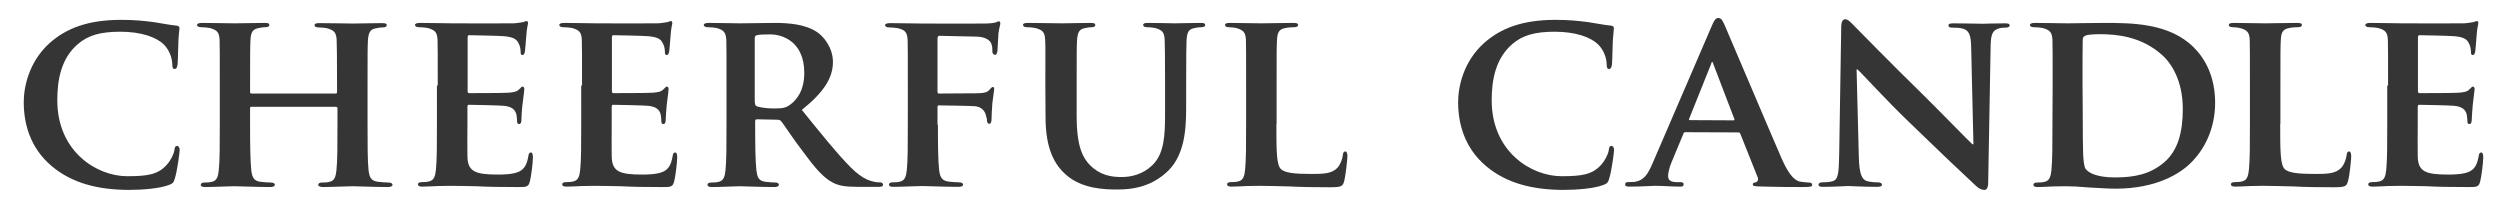 <?xml version="1.0" encoding="utf-8"?>
<!-- Generator: Adobe Illustrator 25.3.1, SVG Export Plug-In . SVG Version: 6.00 Build 0)  -->
<svg version="1.1" id="Layer_1" xmlns="http://www.w3.org/2000/svg" xmlns:xlink="http://www.w3.org/1999/xlink" x="0px" y="0px"
	 viewBox="0 0 1221.6 103.1" style="enable-background:new 0 0 1221.6 103.1;" xml:space="preserve">
<style type="text/css">
	.st0{fill:#353535;}
</style>
<g>
	<path class="st0" d="M25.3,81.2c-10.8-9.1-13.7-21.1-13.7-31.3c0-7.2,2.4-19.7,12.8-29c8-7,18.4-11.2,34.8-11.2
		c6.8,0,11,0.5,15.9,1.1c4.1,0.6,7.7,1.4,11,1.7c1.2,0.1,1.6,0.6,1.6,1.2c0,0.9-0.3,2.1-0.5,5.9C87,23.2,87,29,86.8,31.1
		c-0.1,1.5-0.5,2.6-1.5,2.6c-0.9,0-1.1-0.9-1.1-2.2c-0.1-3.4-1.5-7.1-4.2-9.8c-3.7-3.6-11.1-6.2-21.2-6.2c-9.6,0-15.7,1.7-20.7,6
		C30,28.4,28,38.6,28,49c0,25.2,19.4,37.1,34.1,37.1c9.7,0,15.1-0.7,19.4-5.6c1.9-2.1,3.4-5.1,3.7-7.1c0.2-1.6,0.5-2.1,1.4-2.1
		c0.7,0,1.2,1,1.2,1.9c0,1.2-1.2,10.5-2.4,14.1c-0.5,1.9-1,2.4-2.9,3.1c-4.4,1.7-12.7,2.4-19.8,2.4C48,92.7,35.3,89.6,25.3,81.2"/>
	<path class="st0" d="M164.1,45.7c0.3,0,0.6-0.1,0.6-0.7v-2.2c0-16.1-0.1-19.9-0.2-23.3c-0.2-3.6-1.2-4.7-4.7-5.7
		c-0.9-0.2-2.7-0.4-4.2-0.4c-1.2,0-1.9-0.4-1.9-1.1c0-0.7,0.7-1,2.4-1c5.9,0,13.6,0.2,16.4,0.2c2.6,0,9.8-0.2,14.1-0.2
		c1.6,0,2.4,0.2,2.4,1c0,0.7-0.7,1.1-2,1.1c-0.9,0-1.9,0.1-3.2,0.4c-2.9,0.5-3.7,2-4,5.7c-0.2,3.4-0.2,6.4-0.2,22.4v18.7
		c0,9.7,0,18.1,0.5,22.7c0.4,3,1,5,4.4,5.5c1.5,0.2,3.9,0.4,5.6,0.4c1.1,0,1.7,0.6,1.7,1.1c0,0.7-0.9,1.1-2.2,1.1
		c-7.1,0-14.3-0.4-17.3-0.4c-2.5,0-10.2,0.4-14.4,0.4c-1.5,0-2.4-0.4-2.4-1.1c0-0.5,0.5-1.1,1.7-1.1c1.7,0,3-0.1,4-0.4
		c2.2-0.5,2.9-2.5,3.2-5.6c0.5-4.5,0.5-12.6,0.5-22.3v-8.1c0-0.4-0.4-0.6-0.6-0.6h-41.4c-0.4,0-0.7,0.1-0.7,0.6v8.1
		c0,9.7,0.1,17.8,0.6,22.4c0.4,3,1,5,4.2,5.5c1.5,0.2,4,0.4,5.6,0.4c1.2,0,1.7,0.6,1.7,1.1c0,0.7-0.9,1.1-2.2,1.1
		c-7.1,0-14.7-0.4-17.8-0.4c-2.5,0-9.7,0.4-14.1,0.4c-1.4,0-2.1-0.4-2.1-1.1c0-0.5,0.4-1.1,1.7-1.1c1.6,0,2.9-0.1,3.9-0.4
		c2.2-0.5,2.9-2.5,3.2-5.6c0.5-4.5,0.5-12.8,0.5-22.5V41.8c0-16.1,0-19.1-0.1-22.4c-0.2-3.6-1.2-4.7-4.7-5.7
		c-0.9-0.2-2.7-0.4-4.4-0.4c-1.1,0-1.9-0.4-1.9-1.1c0-0.7,0.9-1,2.4-1c5.9,0,13.1,0.2,16.1,0.2c2.6,0,10.2-0.2,14.6-0.2
		c1.5,0,2.2,0.2,2.2,1c0,0.7-0.6,1.1-2,1.1c-0.9,0-1.9,0.1-3.1,0.4c-3,0.5-3.9,2-4.1,5.7c-0.2,3.4-0.2,7.2-0.2,23.3V45
		c0,0.6,0.4,0.7,0.7,0.7H164.1z"/>
	<path class="st0" d="M213.9,41.8c0-16.1,0-19.1-0.1-22.4c-0.2-3.6-1.2-4.7-4.7-5.7c-0.9-0.2-2.7-0.4-4.4-0.4
		c-1.1,0-1.9-0.4-1.9-1.1c0-0.7,0.9-1,2.5-1c5.7,0,12.7,0.2,15.8,0.2c3.5,0,27.8,0.1,29.9,0c2-0.1,3.7-0.5,4.6-0.6
		c0.6-0.1,1.2-0.5,1.7-0.5c0.6,0,0.7,0.5,0.7,1c0,0.8-0.6,2-0.9,6.9c-0.1,1.1-0.4,5.7-0.6,7c-0.1,0.5-0.4,1.7-1.2,1.7
		c-0.7,0-0.9-0.5-0.9-1.4c0-0.7-0.1-2.6-0.8-3.9c-0.9-1.9-1.7-3.4-7.2-3.9c-1.9-0.2-14.9-0.5-17.2-0.5c-0.5,0-0.7,0.4-0.7,1v26.2
		c0,0.6,0.1,1.1,0.7,1.1c2.5,0,16.7,0,19.2-0.2c2.6-0.2,4.2-0.5,5.2-1.6c0.9-0.7,1.2-1.4,1.7-1.4s0.9,0.5,0.9,1.1s-0.2,2.4-0.9,7.7
		c-0.3,2.1-0.5,6.4-0.5,7.1c0,0.9-0.1,2.4-1.1,2.4c-0.7,0-1-0.4-1-0.9c-0.1-1.1-0.1-2.5-0.4-3.9c-0.6-2.1-2-3.7-6.1-4.1
		c-2-0.2-14.4-0.5-17.2-0.5c-0.5,0-0.6,0.5-0.6,1.1v8.5c0,3.6-0.1,12.6,0,15.7c0.2,7.2,3.6,8.8,14.8,8.8c2.9,0,7.5-0.1,10.3-1.4
		c2.7-1.2,4-3.5,4.7-7.8c0.2-1.1,0.5-1.6,1.2-1.6c0.9,0,1,1.4,1,2.5c0,2.4-0.9,9.6-1.5,11.7c-0.7,2.7-1.7,2.7-5.9,2.7
		c-8.2,0-14.8-0.1-20.2-0.4c-5.4-0.1-9.5-0.2-12.7-0.2c-1.2,0-3.6,0.1-6.2,0.1c-2.6,0.1-5.4,0.3-7.6,0.3c-1.4,0-2.1-0.4-2.1-1.1
		c0-0.5,0.4-1.1,1.7-1.1c1.6,0,2.9-0.1,3.9-0.4c2.2-0.5,2.9-2.5,3.2-5.6c0.5-4.5,0.5-12.8,0.5-22.5V41.8H213.9z"/>
	<path class="st0" d="M284.4,41.8c0-16.1,0-19.1-0.1-22.4c-0.2-3.6-1.2-4.7-4.7-5.7c-0.9-0.2-2.7-0.4-4.4-0.4
		c-1.1,0-1.9-0.4-1.9-1.1c0-0.7,0.9-1,2.5-1c5.7,0,12.7,0.2,15.8,0.2c3.5,0,27.8,0.1,29.9,0c2-0.1,3.7-0.5,4.6-0.6
		c0.6-0.1,1.2-0.5,1.7-0.5c0.6,0,0.7,0.5,0.7,1c0,0.8-0.6,2-0.9,6.9c-0.1,1.1-0.4,5.7-0.6,7c-0.1,0.5-0.4,1.7-1.2,1.7
		c-0.7,0-0.9-0.5-0.9-1.4c0-0.7-0.1-2.6-0.8-3.9c-0.9-1.9-1.7-3.4-7.2-3.9c-1.9-0.2-14.9-0.5-17.2-0.5c-0.5,0-0.7,0.4-0.7,1v26.2
		c0,0.6,0.1,1.1,0.7,1.1c2.5,0,16.7,0,19.2-0.2c2.6-0.2,4.2-0.5,5.2-1.6c0.9-0.7,1.2-1.4,1.7-1.4s0.9,0.5,0.9,1.1s-0.2,2.4-0.9,7.7
		c-0.2,2.1-0.5,6.4-0.5,7.1c0,0.9-0.1,2.4-1.1,2.4c-0.7,0-1-0.4-1-0.9c-0.1-1.1-0.1-2.5-0.4-3.9c-0.6-2.1-2-3.7-6.1-4.1
		c-2-0.2-14.5-0.5-17.2-0.5c-0.5,0-0.6,0.5-0.6,1.1v8.5c0,3.6-0.1,12.6,0,15.7c0.2,7.2,3.6,8.8,14.8,8.8c2.9,0,7.5-0.1,10.3-1.4
		c2.7-1.2,4-3.5,4.7-7.8c0.2-1.1,0.5-1.6,1.2-1.6c0.9,0,1,1.4,1,2.5c0,2.4-0.9,9.6-1.5,11.7c-0.7,2.7-1.7,2.7-5.9,2.7
		c-8.2,0-14.8-0.1-20.2-0.4c-5.4-0.1-9.5-0.2-12.7-0.2c-1.2,0-3.6,0.1-6.2,0.1c-2.6,0.1-5.4,0.3-7.6,0.3c-1.4,0-2.1-0.4-2.1-1.1
		c0-0.5,0.4-1.1,1.7-1.1c1.6,0,2.9-0.1,3.9-0.4c2.2-0.5,2.9-2.5,3.2-5.6c0.5-4.5,0.5-12.8,0.5-22.5V41.8H284.4z"/>
	<path class="st0" d="M355,41.8c0-16.1,0-19.1-0.1-22.4c-0.3-3.6-1.2-4.7-4.7-5.7c-0.9-0.2-2.7-0.4-4.4-0.4c-1.1,0-1.9-0.4-1.9-1.1
		c0-0.7,0.9-1,2.5-1c5.7,0,12.7,0.2,15,0.2c3.7,0,13.7-0.2,17.1-0.2c7,0,14.9,0.6,20.8,4.5c3.1,2.1,7.7,7.5,7.7,14.6
		c0,7.8-4.5,14.8-15.2,23.4c9.7,12,17.4,21.6,24,28.2c6.1,6.1,10,6.6,11.7,7c1.1,0.2,1.7,0.2,2.6,0.2s1.4,0.6,1.4,1.1
		c0,0.9-0.8,1.1-2.1,1.1h-10.5c-6.1,0-9.1-0.6-12-2.1c-4.7-2.4-8.8-7.3-14.9-15.6c-4.4-5.7-9-12.8-10.3-14.4c-0.6-0.6-1.2-0.7-2-0.7
		l-9.8-0.2c-0.5,0-0.9,0.2-0.9,0.9v1.5c0,9.8,0.1,18.1,0.6,22.5c0.4,3.1,0.9,5.1,4.2,5.6c1.6,0.2,4,0.4,5.4,0.4
		c0.9,0,1.4,0.6,1.4,1.1c0,0.7-0.9,1.1-2.2,1.1c-6.4,0-15.4-0.4-17.1-0.4c-2.1,0-9.1,0.4-13.5,0.4c-1.4,0-2.1-0.4-2.1-1.1
		c0-0.5,0.4-1.1,1.7-1.1c1.6,0,2.9-0.1,3.9-0.4c2.2-0.5,2.9-2.5,3.2-5.6c0.5-4.5,0.5-12.8,0.5-22.5L355,41.8L355,41.8z M368.9,50.1
		c0,1.1,0.2,1.5,1,1.9c2.4,0.7,5.6,1,8.3,1c4.4,0,5.9-0.4,7.7-1.7c3.4-2.4,7.1-7,7.1-15.7c0-14.9-10.2-18.8-16.7-18.8
		c-2.7,0-5.4,0.1-6.5,0.4c-0.7,0.2-1,0.6-1,1.5v31.4H368.9z"/>
	<path class="st0" d="M458.3,60.9c0,10.2,0.1,17.7,0.6,22.2c0.4,3.1,1.1,5.1,4.4,5.6c1.5,0.2,3.9,0.4,5.4,0.4c1.4,0,1.9,0.6,1.9,1.1
		c0,0.7-0.7,1.1-2.4,1.1c-7,0-14.7-0.4-17.6-0.4s-9.8,0.4-14,0.4c-1.5,0-2.2-0.3-2.2-1.1c0-0.5,0.4-1.1,1.6-1.1
		c1.6,0,2.9-0.1,3.9-0.4c2.2-0.5,2.9-2.5,3.2-5.6c0.5-4.5,0.5-12.3,0.5-22.5V41.9c0-16.1,0-19.1-0.1-22.4c-0.2-3.6-1.2-4.9-4.7-5.7
		c-0.9-0.2-2.7-0.4-4.4-0.4c-1,0-1.9-0.4-1.9-1.1c0-0.7,0.9-1,2.6-1c5.6,0,12.6,0.2,15.7,0.2c4.2,0,28.5,0.1,31.1,0
		c2-0.1,3.4-0.2,4.5-0.5c0.6-0.1,1.1-0.6,1.7-0.6c0.4,0,0.7,0.5,0.7,1c0,0.7-0.5,2-0.9,4.7c-0.1,1.1-0.4,7.3-0.5,8.6
		c-0.1,0.9-0.4,2.1-1.1,2.1s-1.4-0.5-1.4-1.7c0-0.9,0.1-2.5-0.6-4s-2.9-3.1-7-3.2l-18.2-0.4c-0.6,0-1,0.2-1,1.5v25.7
		c0,0.6,0.1,1,0.7,1l15.3-0.1c1.9,0,3.4,0,5-0.1c2-0.1,3.6-0.5,4.6-1.9c0.6-0.6,0.9-1.1,1.5-1.1c0.4,0,0.6,0.4,0.6,1
		s-0.5,3.5-0.9,6.9c-0.2,2.1-0.4,7-0.4,7.7c0,0.9-0.1,2.4-1.2,2.4c-0.6,0-1-0.8-1-1.5s-0.3-2-0.7-3.2c-0.5-1.5-1.9-3.6-5.2-3.9
		c-2.7-0.2-15.7-0.4-17.6-0.4c-0.5,0-0.7,0.1-0.7,0.9v8.5H458.3z"/>
	<path class="st0" d="M510.8,41.8c0-16.1,0.1-19.1-0.1-22.4c-0.2-3.7-1.2-4.7-4.7-5.7c-0.9-0.2-2.7-0.4-4.2-0.4
		c-1.2,0-1.9-0.4-1.9-1.1c0-0.7,0.7-1,2.4-1c5.9,0,13.2,0.2,16.4,0.2c2.7,0,10.1-0.2,14.1-0.2c1.6,0,2.4,0.2,2.4,1
		c0,0.7-0.6,1.1-1.7,1.1c-1.2,0-1.9,0.1-3.2,0.4c-2.9,0.5-3.7,2-4,5.7c-0.2,3.4-0.2,6.4-0.2,22.4v14.8c0,15.4,3,21.4,8.3,25.7
		c4.9,3.9,10.1,4.2,13.8,4.2c4.7,0,10.3-1.4,14.7-5.6c6.1-5.7,6.4-14.9,6.4-25.8V41.8c0-16.1-0.1-19.1-0.2-22.4
		c-0.2-3.6-1.1-4.7-4.6-5.7c-0.9-0.2-2.7-0.4-4-0.4c-1.2,0-1.9-0.4-1.9-1.1c0-0.7,0.7-1,2.2-1c5.6,0,13,0.2,13.1,0.2
		c1.2,0,8.6-0.2,12.8-0.2c1.5,0,2.2,0.2,2.2,1c0,0.7-0.6,1.1-1.9,1.1c-1.2,0-1.9,0.1-3.2,0.4c-3,0.5-3.7,2-4,5.7
		c-0.1,3.4-0.2,6.4-0.2,22.4v11.3c0,11.8-1.2,24.3-10.5,31.9c-7.7,6.5-16.1,7.6-23.2,7.6c-5.7,0-17.1-0.2-25-7.2
		c-5.6-4.9-10-12.7-10-28L510.8,41.8L510.8,41.8z"/>
	<path class="st0" d="M623.7,60.5c0,13.6,0,20.3,2.4,22.3c1.9,1.6,6.1,2.2,14.6,2.2c5.9,0,10.1-0.1,12.8-3c1.4-1.4,2.5-4.4,2.7-6.4
		c0.1-1,0.4-1.6,1.2-1.6c0.7,0,1,1.1,1,2.4c0,1.2-0.8,9.1-1.6,12.2c-0.7,2.4-1.2,2.9-7,2.9c-7.8,0-14.2-0.1-19.7-0.4
		c-5.5-0.1-10.1-0.3-14.6-0.3c-1.2,0-3.6,0.1-6.2,0.1c-2.6,0.1-5.4,0.3-7.6,0.3c-1.4,0-2.1-0.4-2.1-1.1c0-0.5,0.4-1.1,1.7-1.1
		c1.6,0,2.9-0.1,3.9-0.4c2.2-0.5,2.9-2.5,3.2-5.6c0.5-4.5,0.5-12.8,0.5-22.5V41.8c0-16.1,0-19.1-0.1-22.4c-0.2-3.6-1.2-4.7-4.7-5.7
		c-0.9-0.2-2.2-0.4-3.6-0.4c-1.2,0-1.9-0.4-1.9-1.1c0-0.7,0.7-1,2.4-1c5.1,0,12.1,0.2,15.1,0.2c2.6,0,11.6-0.2,15.8-0.2
		c1.6,0,2.4,0.2,2.4,1c0,0.7-0.6,1.1-2,1.1c-1.2,0-3,0.1-4.2,0.4c-3,0.5-3.9,2-4.1,5.7c-0.2,3.4-0.2,6.4-0.2,22.4v18.7H623.7z"/>
	<path class="st0" d="M726.2,81.2c-10.8-9.1-13.7-21.1-13.7-31.3c0-7.2,2.4-19.7,12.8-29c8-7,18.4-11.2,34.8-11.2
		c6.9,0,11,0.5,15.9,1.1c4.1,0.6,7.7,1.4,11,1.7c1.2,0.1,1.6,0.6,1.6,1.2c0,0.9-0.2,2.1-0.5,5.9c-0.2,3.5-0.2,9.3-0.4,11.5
		c-0.1,1.5-0.5,2.6-1.5,2.6c-0.9,0-1.1-0.9-1.1-2.2c-0.1-3.4-1.5-7.1-4.2-9.8c-3.7-3.6-11.1-6.2-21.2-6.2c-9.6,0-15.7,1.7-20.7,6
		c-8.1,7-10.1,17.2-10.1,27.5c0,25.2,19.4,37.1,34.1,37.1c9.7,0,15.1-0.7,19.4-5.6c1.9-2.1,3.4-5.1,3.7-7.1c0.2-1.6,0.5-2.1,1.4-2.1
		c0.7,0,1.2,1,1.2,1.9c0,1.2-1.2,10.5-2.4,14.1c-0.5,1.9-1,2.4-2.9,3.1c-4.4,1.7-12.7,2.4-19.8,2.4
		C748.9,92.7,736.2,89.6,726.2,81.2"/>
	<path class="st0" d="M823.6,64.6c-0.6,0-0.8,0.1-1,0.7l-5.9,14.2c-1.1,2.6-1.6,5.2-1.6,6.5c0,1.9,1,3,4.4,3h1.6
		c1.4,0,1.6,0.5,1.6,1.1c0,0.9-0.6,1.1-1.7,1.1c-3.6,0-8.7-0.4-12.2-0.4c-1.1,0-7,0.4-12.7,0.4c-1.4,0-2-0.3-2-1.1
		c0-0.6,0.4-1.1,1.2-1.1c1,0,2.2-0.1,3.2-0.1c5-0.7,6.8-4,9.1-9.3L836.3,13c1.2-3,2.1-4.2,3.2-4.2c1.6,0,2.1,1,3.2,3.4
		c2.6,5.9,20.9,49.2,27.9,65.3c4.2,9.6,7.3,11,9.3,11.3c1.6,0.2,2.9,0.4,4.1,0.4c1,0,1.5,0.4,1.5,1.1c0,0.9-0.6,1.1-4.7,1.1
		c-3.9,0-11.8,0-21.1-0.3c-2-0.1-3.2-0.1-3.2-0.9c0-0.6,0.2-1,1.4-1.1c0.7-0.1,1.5-1.1,1-2.4l-8.5-21.3c-0.2-0.6-0.6-0.7-1.1-0.7
		L823.6,64.6L823.6,64.6z M847,58.8c0.5,0,0.6-0.2,0.5-0.6l-10.3-26.9c-0.1-0.4-0.2-1-0.5-1c-0.4,0-0.5,0.6-0.6,1L825.4,58
		c-0.3,0.5,0,0.7,0.4,0.7L847,58.8L847,58.8z"/>
	<path class="st0" d="M908.3,76.9c0.2,8.2,1.6,10.7,3.7,11.5c1.9,0.6,4,0.7,5.7,0.7c1.2,0,1.9,0.5,1.9,1.1c0,0.9-1,1.1-2.5,1.1
		c-7.1,0-12.2-0.4-14.2-0.4c-1,0-6.2,0.4-11.8,0.4c-1.5,0-2.5-0.1-2.5-1.1c0-0.6,0.7-1.1,1.7-1.1c1.5,0,3.5-0.1,5-0.5
		c2.9-0.7,3.2-3.6,3.4-12.8l1-62.8c0-2.1,0.7-3.6,1.9-3.6c1.4,0,2.9,1.6,4.7,3.5c1.4,1.4,17.8,18.2,33.8,33.8
		c7.5,7.4,22,22.3,23.7,23.8h0.5l-1.1-47.1c-0.1-6.5-1.1-8.3-3.7-9.3c-1.6-0.6-4.2-0.6-5.7-0.6c-1.4,0-1.7-0.5-1.7-1.1
		c0-0.9,1.1-1,2.7-1c5.7,0,11.6,0.2,14,0.2c1.2,0,5.4-0.2,10.7-0.2c1.5,0,2.5,0.1,2.5,1c0,0.6-0.6,1.1-1.9,1.1c-1.1,0-2,0-3.4,0.4
		c-3,0.9-3.9,2.7-4,8.7l-1.2,66.8c0,2.4-0.9,3.4-1.7,3.4c-1.9,0-3.4-1.1-4.5-2.2c-6.9-6.4-20.6-19.4-32-30.5
		c-12-11.5-23.5-24.3-25.7-26.2h-0.4L908.3,76.9z"/>
	<path class="st0" d="M1003,41.8c0-16.1,0-19.1-0.1-22.4c-0.2-3.6-1.2-4.7-4.7-5.7c-0.9-0.2-2.7-0.4-4.4-0.4c-1.1,0-1.9-0.4-1.9-1.1
		c0-0.7,0.9-1,2.5-1c5.7,0,12.7,0.2,15.8,0.2c3.4,0,11.2-0.2,17.8-0.2c13.7,0,32.1,0,44.1,12.1c5.5,5.5,10.3,14.3,10.3,26.9
		c0,13.3-5.7,23.4-12,29.5c-5,5-16.6,12.5-36.7,12.5c-4,0-8.7-0.4-13.1-0.6c-4.4-0.4-8.3-0.6-11.1-0.6c-1.2,0-3.6,0.1-6.2,0.1
		c-2.6,0.1-5.4,0.3-7.6,0.3c-1.4,0-2.1-0.4-2.1-1.1c0-0.5,0.4-1.1,1.7-1.1c1.6,0,2.9-0.1,3.9-0.4c2.2-0.5,2.9-2.5,3.2-5.6
		c0.5-4.5,0.5-12.8,0.5-22.5L1003,41.8L1003,41.8z M1017.7,53.6c0,11.2,0.1,19.3,0.2,21.4c0.1,2.6,0.4,6.4,1.2,7.5
		c1.4,2,5.7,4.2,14.3,4.2c10,0,17.3-1.7,23.9-7.2c7.1-5.9,9.3-15.3,9.3-26.3c0-13.5-5.4-22.2-10.2-26.4c-10.1-9-22-10.1-30.6-10.1
		c-2.2,0-5.9,0.2-6.7,0.7c-1,0.4-1.4,0.9-1.4,2.1c-0.1,3.6-0.1,12.3-0.1,20.7L1017.7,53.6L1017.7,53.6z"/>
	<path class="st0" d="M1114.2,60.5c0,13.6,0,20.3,2.4,22.3c1.9,1.6,6.1,2.2,14.6,2.2c5.9,0,10.1-0.1,12.8-3c1.4-1.4,2.5-4.4,2.7-6.4
		c0.1-1,0.4-1.6,1.2-1.6c0.7,0,1,1.1,1,2.4c0,1.2-0.7,9.1-1.6,12.2c-0.7,2.4-1.2,2.9-7,2.9c-7.8,0-14.2-0.1-19.7-0.4
		c-5.5-0.1-10.1-0.3-14.6-0.3c-1.2,0-3.6,0.1-6.2,0.1c-2.6,0.1-5.4,0.3-7.6,0.3c-1.4,0-2.1-0.4-2.1-1.1c0-0.5,0.4-1.1,1.7-1.1
		c1.6,0,2.9-0.1,3.9-0.4c2.2-0.5,2.9-2.5,3.2-5.6c0.5-4.5,0.5-12.8,0.5-22.5V41.8c0-16.1,0-19.1-0.1-22.4c-0.2-3.6-1.2-4.7-4.7-5.7
		c-0.9-0.2-2.2-0.4-3.6-0.4c-1.2,0-1.9-0.4-1.9-1.1c0-0.7,0.7-1,2.4-1c5.1,0,12.1,0.2,15.1,0.2c2.6,0,11.6-0.2,15.8-0.2
		c1.6,0,2.4,0.2,2.4,1c0,0.7-0.6,1.1-2,1.1c-1.2,0-3,0.1-4.2,0.4c-3,0.5-3.9,2-4.1,5.7c-0.2,3.4-0.2,6.4-0.2,22.4v18.7H1114.2z"/>
	<path class="st0" d="M1166.9,41.8c0-16.1,0-19.1-0.1-22.4c-0.2-3.6-1.2-4.7-4.7-5.7c-0.9-0.2-2.7-0.4-4.4-0.4
		c-1.1,0-1.9-0.4-1.9-1.1c0-0.7,0.9-1,2.5-1c5.7,0,12.7,0.2,15.8,0.2c3.5,0,27.8,0.1,29.9,0c2-0.1,3.7-0.5,4.6-0.6
		c0.6-0.1,1.2-0.5,1.7-0.5c0.6,0,0.7,0.5,0.7,1c0,0.8-0.6,2-0.9,6.9c-0.1,1.1-0.4,5.7-0.6,7c-0.1,0.5-0.4,1.7-1.2,1.7
		c-0.7,0-0.9-0.5-0.9-1.4c0-0.7-0.1-2.6-0.8-3.9c-0.9-1.9-1.7-3.4-7.2-3.9c-1.9-0.2-14.9-0.5-17.2-0.5c-0.5,0-0.7,0.4-0.7,1v26.2
		c0,0.6,0.1,1.1,0.7,1.1c2.5,0,16.7,0,19.2-0.2c2.6-0.2,4.2-0.5,5.2-1.6c0.9-0.7,1.2-1.4,1.7-1.4s0.9,0.5,0.9,1.1s-0.3,2.4-0.9,7.7
		c-0.2,2.1-0.5,6.4-0.5,7.1c0,0.9-0.1,2.4-1.1,2.4c-0.7,0-1-0.4-1-0.9c-0.1-1.1-0.1-2.5-0.4-3.9c-0.6-2.1-2-3.7-6.1-4.1
		c-2-0.2-14.5-0.5-17.2-0.5c-0.5,0-0.6,0.5-0.6,1.1v8.5c0,3.6-0.1,12.6,0,15.7c0.2,7.2,3.6,8.8,14.8,8.8c2.9,0,7.5-0.1,10.3-1.4
		c2.7-1.2,4-3.5,4.7-7.8c0.2-1.1,0.5-1.6,1.2-1.6c0.9,0,1,1.4,1,2.5c0,2.4-0.9,9.6-1.5,11.7c-0.7,2.7-1.7,2.7-5.9,2.7
		c-8.2,0-14.8-0.1-20.2-0.4c-5.4-0.1-9.5-0.2-12.7-0.2c-1.2,0-3.6,0.1-6.2,0.1c-2.6,0.1-5.4,0.3-7.6,0.3c-1.4,0-2.1-0.4-2.1-1.1
		c0-0.5,0.4-1.1,1.7-1.1c1.6,0,2.9-0.1,3.9-0.4c2.2-0.5,2.9-2.5,3.2-5.6c0.5-4.5,0.5-12.8,0.5-22.5V41.8H1166.9z"/>
</g>
</svg>
